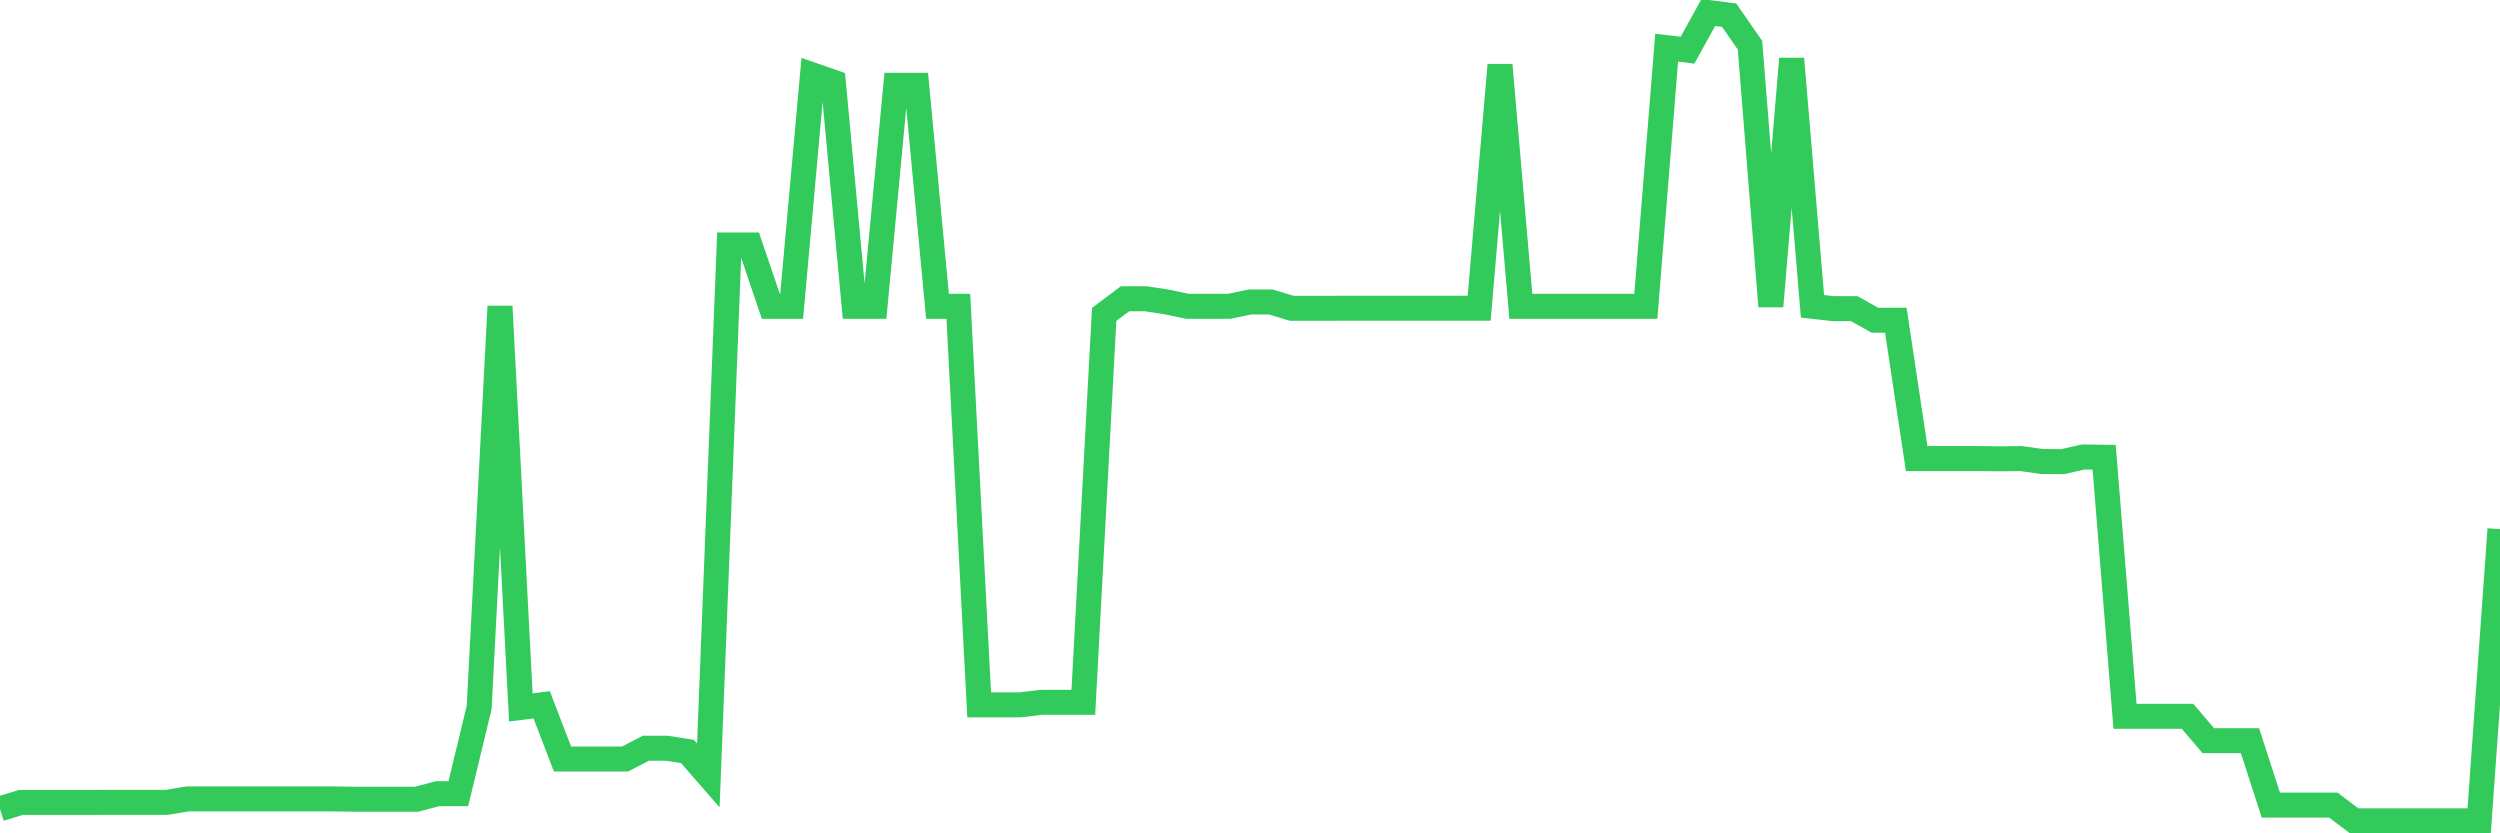 <svg
  xmlns="http://www.w3.org/2000/svg"
  xmlns:xlink="http://www.w3.org/1999/xlink"
  width="120"
  height="40"
  viewBox="0 0 120 40"
  preserveAspectRatio="none"
>
  <polyline
    points="0,38.822 1,38.518 2,38.518 3,38.518 4,38.518 5,38.515 6,38.515 7,38.515 8,38.515 9,38.348 10,38.348 11,38.348 12,38.348 13,38.348 14,38.348 15,38.348 16,38.348 17,38.362 18,38.362 19,38.362 20,38.362 21,38.097 22,38.097 23,33.957 24,14.703 25,33.957 26,33.831 27,36.434 28,36.434 29,36.434 30,36.434 31,35.915 32,35.915 33,36.072 34,37.219 35,11.758 36,11.758 37,14.703 38,14.703 39,3.597 40,3.945 41,14.703 42,14.703 43,4.095 44,4.095 45,14.703 46,14.703 47,33.831 48,33.831 49,33.831 50,33.709 51,33.709 52,33.709 53,15.093 54,14.341 55,14.341 56,14.494 57,14.703 58,14.703 59,14.703 60,14.494 61,14.494 62,14.797 63,14.797 64,14.797 65,14.794 66,14.794 67,14.794 68,14.794 69,14.794 70,14.794 71,14.794 72,3.12 73,14.703 74,14.703 75,14.703 76,14.703 77,14.703 78,14.703 79,14.703 80,2.29 81,2.409 82,0.6 83,0.729 84,2.172 85,14.703 86,2.82 87,14.703 88,14.815 89,14.815 90,15.372 91,15.372 92,22.011 93,22.011 94,22.011 95,22.011 96,22.025 97,22.011 98,22.15 99,22.161 100,21.934 101,21.948 102,34.382 103,34.382 104,34.382 105,34.382 106,35.553 107,35.553 108,35.553 109,38.644 110,38.644 111,38.644 112,38.644 113,39.4 114,39.4 115,39.4 116,39.4 117,39.4 118,39.4 119,39.4 120,25.398"
    fill="none"
    stroke="#32ca5b"
    stroke-width="1.2"
  >
  </polyline>
</svg>